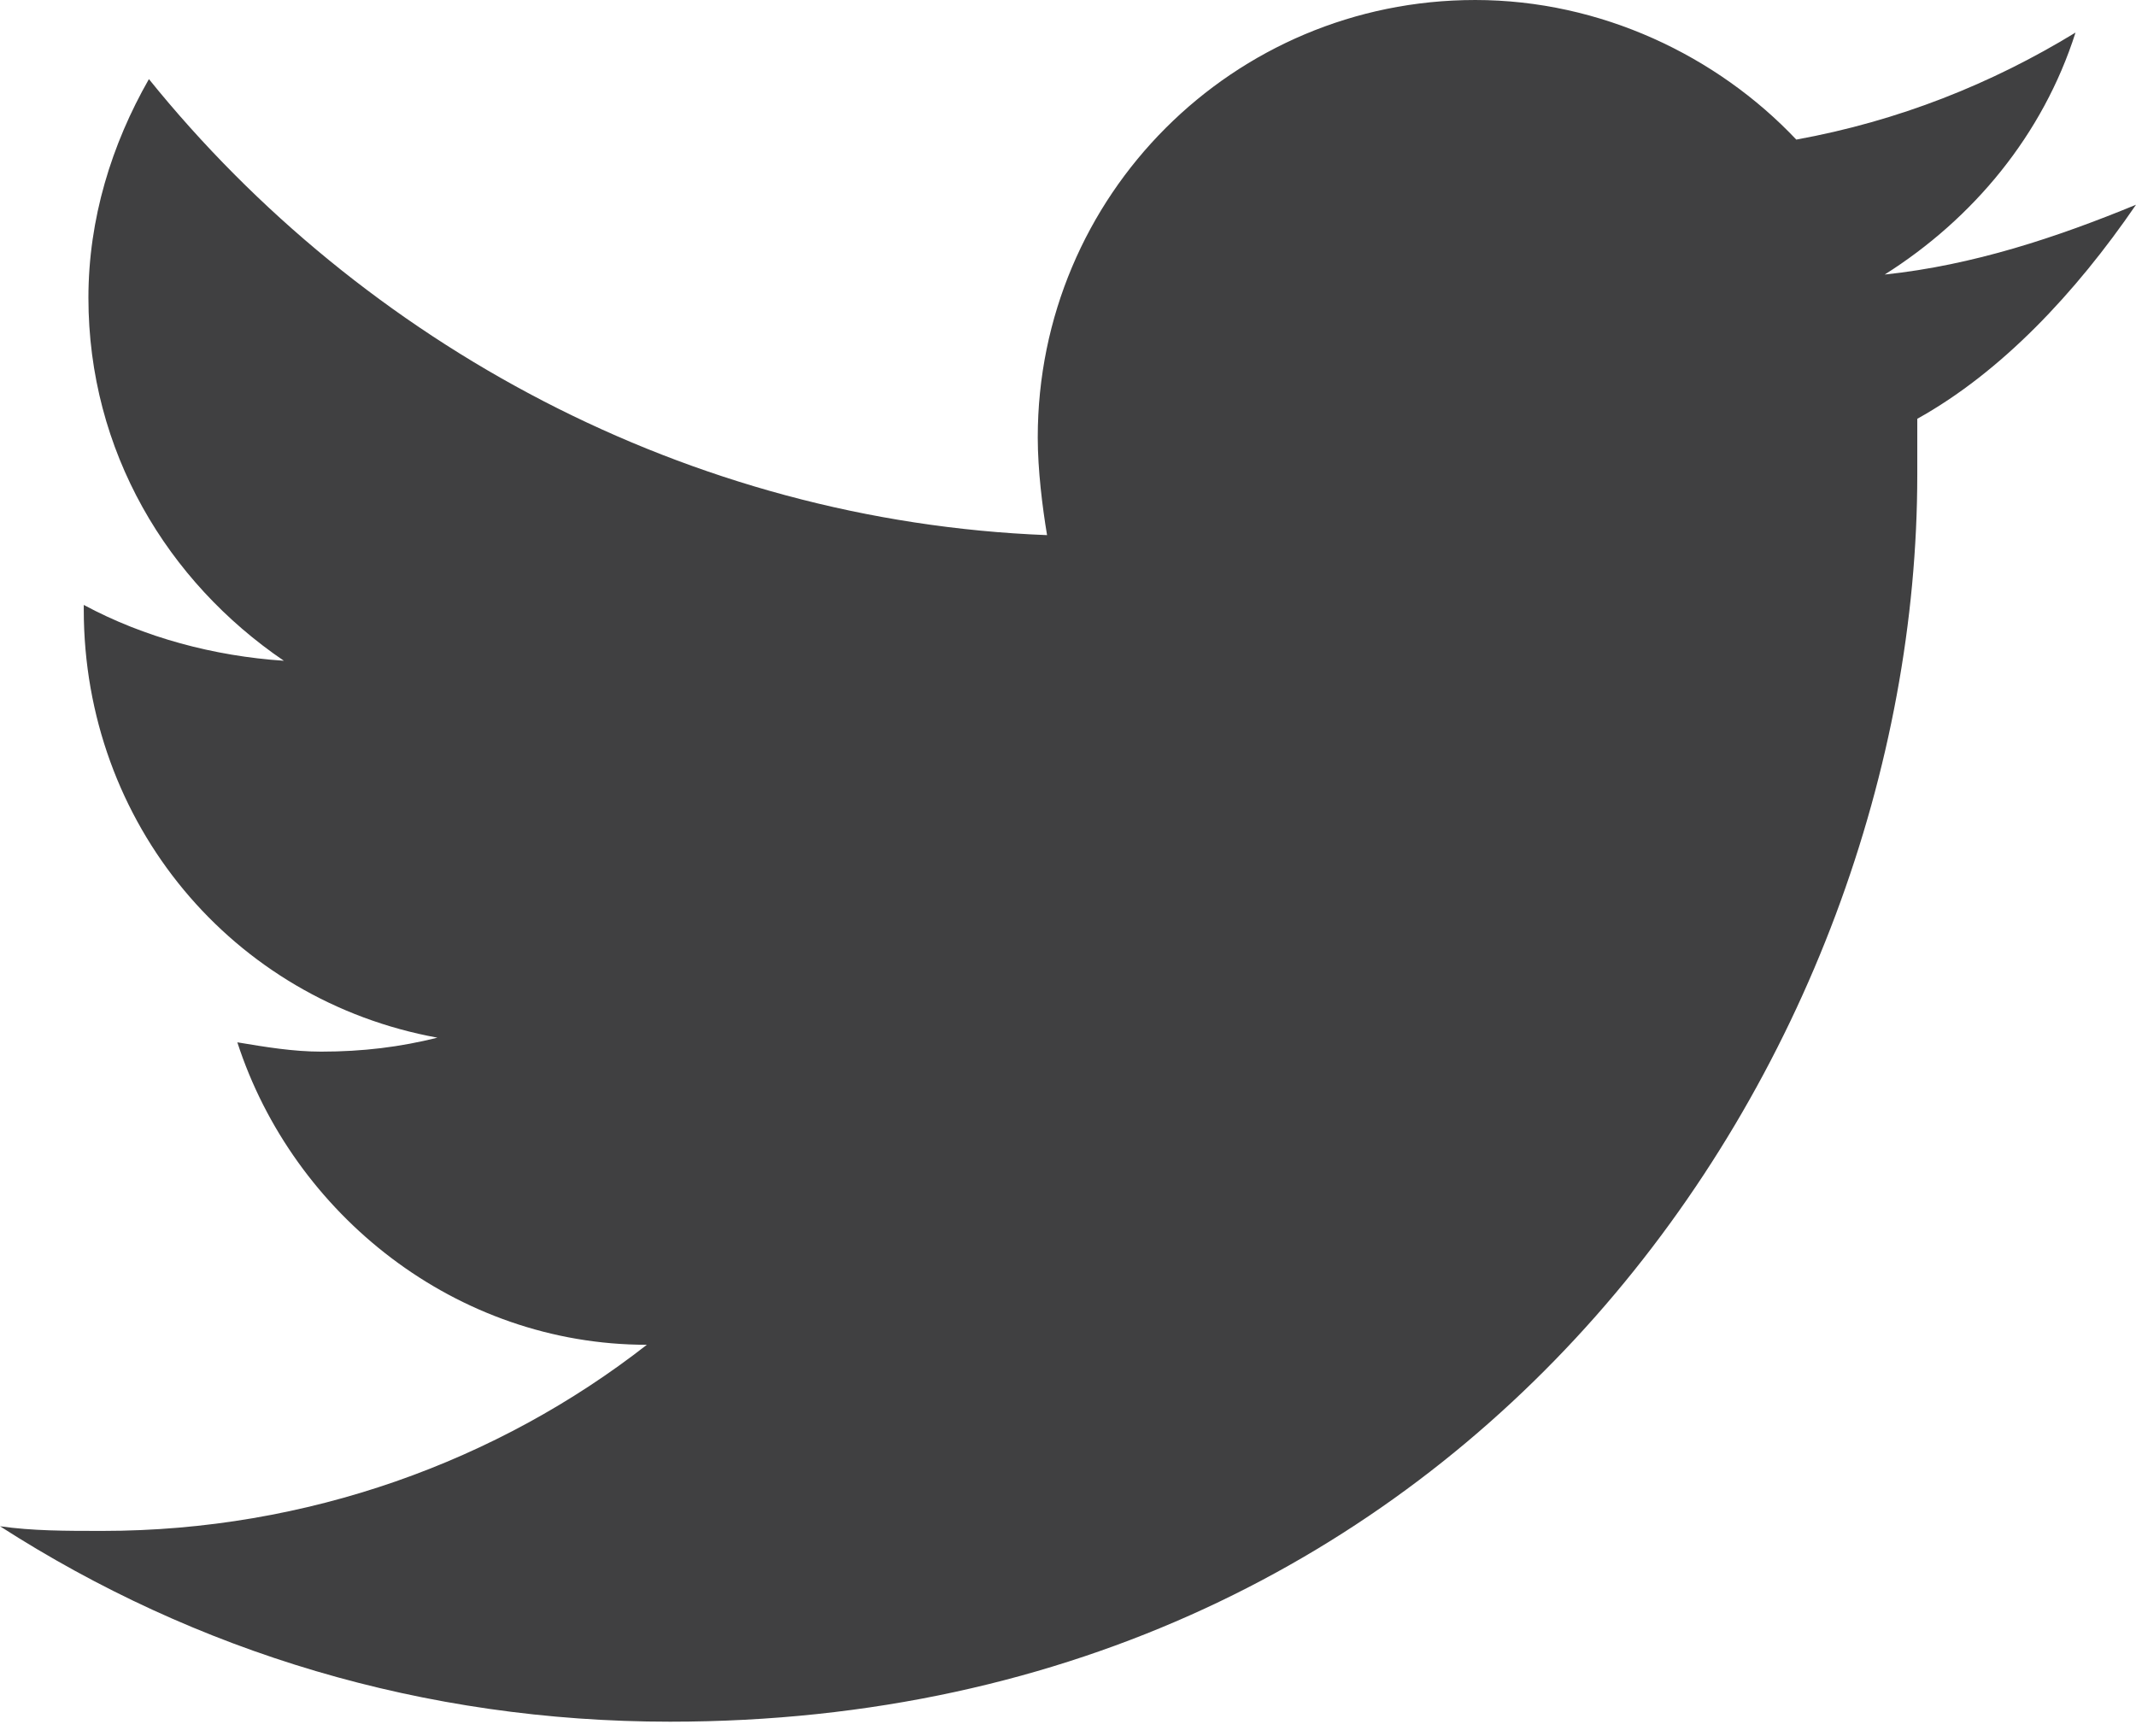<svg xmlns="http://www.w3.org/2000/svg" viewBox="0 0 45.9 37.3"><path d="M45.9 4.4c-1.7.7-3.5 1.3-5.4 1.5 1.9-1.2 3.4-3 4.1-5.2-1.8 1.1-3.8 1.9-6 2.3-1.7-1.8-4.2-3-6.9-3-5.2 0-9.4 4.2-9.4 9.4 0 .7.1 1.5.2 2.1-7.7-.3-14.7-4.1-19.3-9.8-.8 1.4-1.3 3-1.3 4.7 0 3.3 1.7 6.1 4.2 7.8-1.5-.1-3-.5-4.3-1.2v.1c0 4.6 3.2 8.4 7.6 9.2-.8.2-1.6.3-2.5.3-.6 0-1.2-.1-1.8-.2 1.2 3.7 4.7 6.5 8.8 6.5-3.2 2.5-7.3 4-11.7 4-.8 0-1.5 0-2.2-.1C4.2 35.5 9.1 37 14.4 37c17.3 0 26.8-14.3 26.8-26.8V9c1.8-1 3.4-2.7 4.7-4.6z" fill="#404041"/></svg>